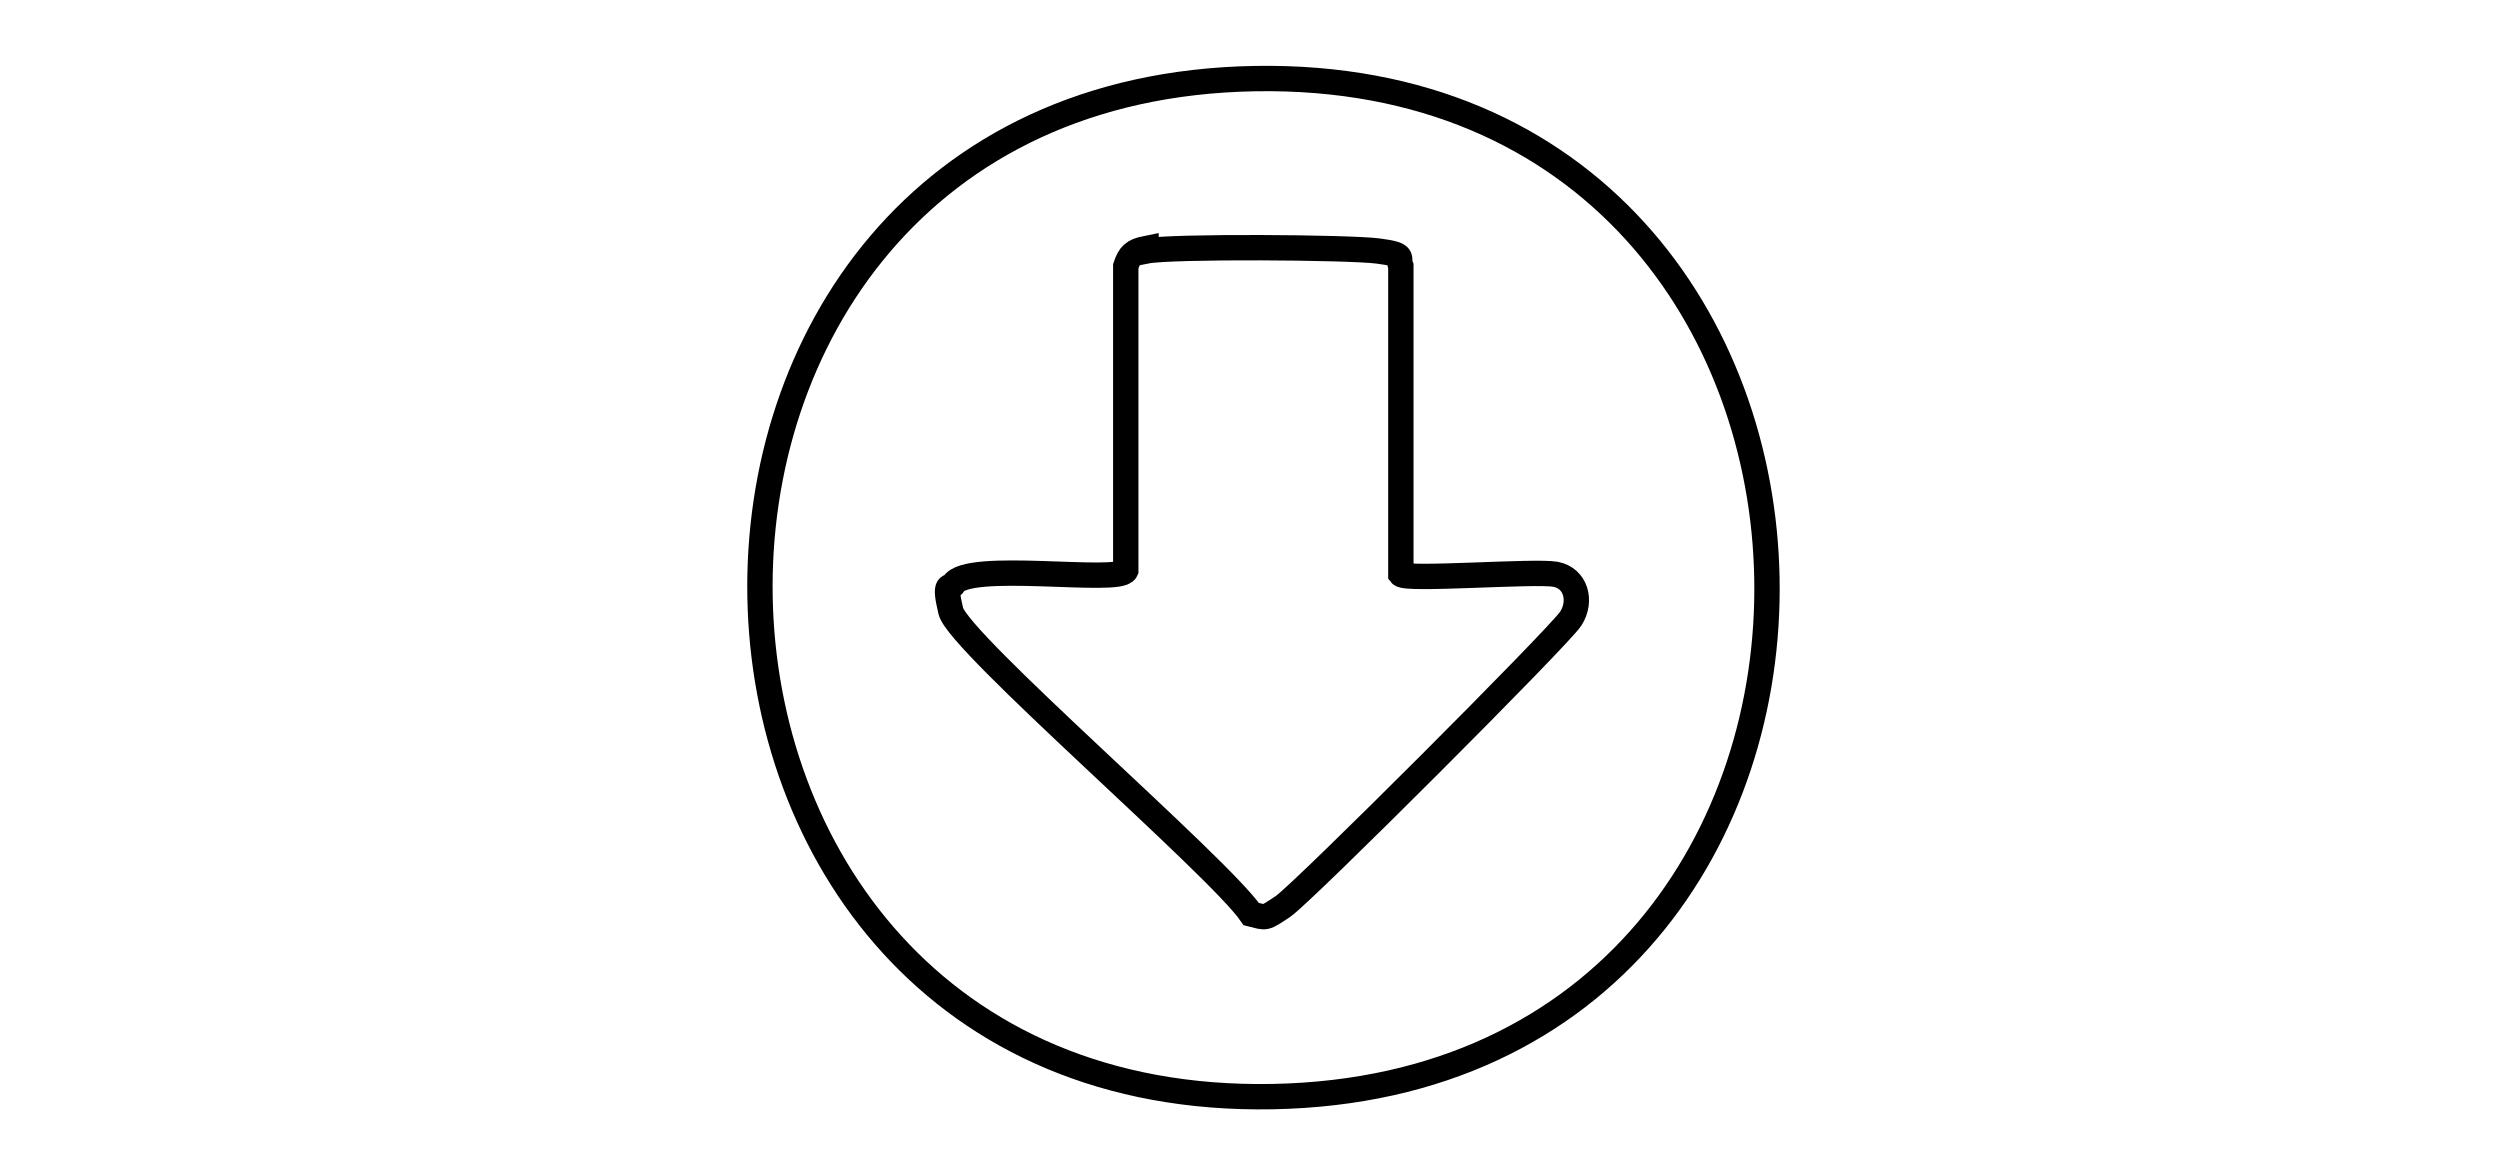 <?xml version="1.0" encoding="UTF-8"?>
<svg id="svg13408" xmlns="http://www.w3.org/2000/svg" version="1.1" viewBox="0 0 197.2 92.4">
  <!-- Generator: Adobe Illustrator 29.3.1, SVG Export Plug-In . SVG Version: 2.1.0 Build 151)  -->
  <defs>
    <style>
      .st0 {
        fill: none;
        stroke: #000;
        stroke-miterlimit: 10;
        stroke-width: 2px;
      }
    </style>
  </defs>
  <path class="st0" d="M90.4,19.8c2-.4,16-.3,18.3,0s1.5.5,1.8,1.2v24.3c.4.5,10.6-.3,12.2,0s2.1,2.1,1.2,3.5-21.2,21.7-22.7,22.7-1.3.9-2.5.6c-2.6-3.8-23.1-21.4-23.7-23.9s0-1.7.2-2.1c1-1.9,13.1,0,13.6-1.1v-24c.3-.9.6-1.2,1.6-1.4v.2Z"/>
  <path class="st0" d="M99,6.2c52.9-.9,54.3,79.3,1.4,80.3-53,1-54.4-79.4-1.4-80.3Z"/>
</svg>
